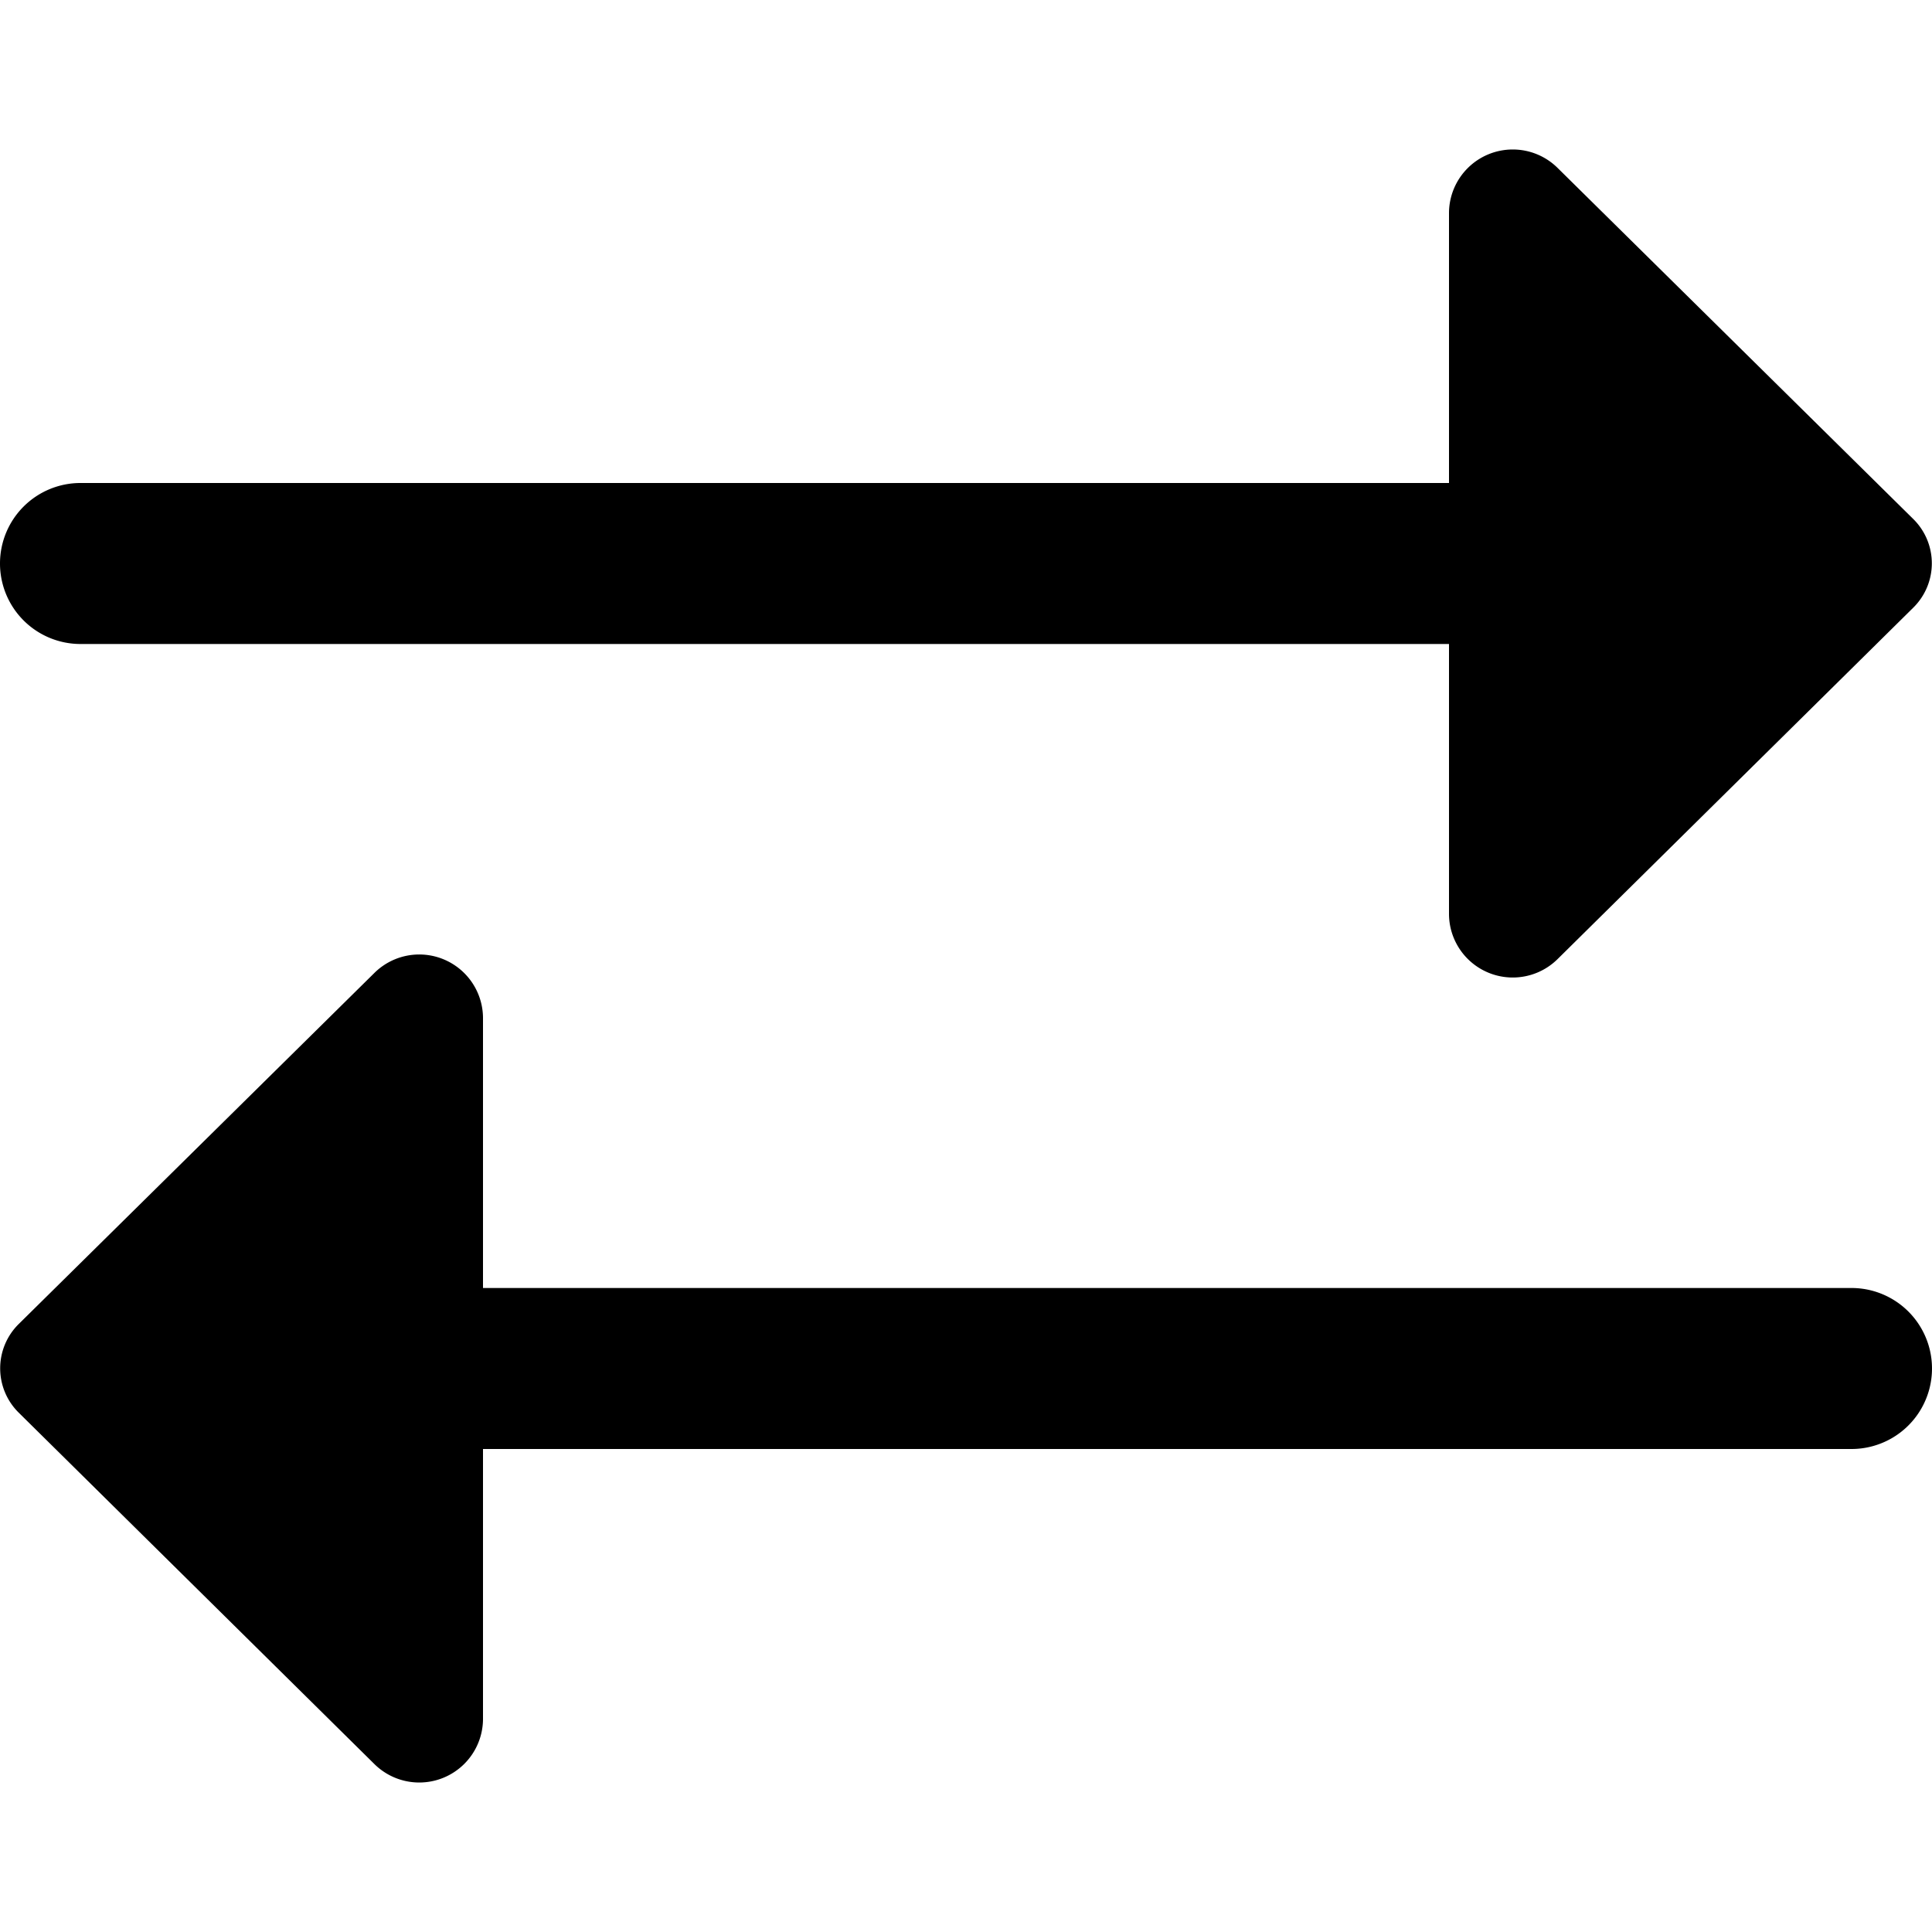 <?xml version="1.0" encoding="UTF-8"?>
<svg xmlns="http://www.w3.org/2000/svg" id="arrow-circle-down" viewBox="0 0 24 24" width="512" height="512"><path d="M0,7A1,1,0,0,1,1,6H18V2.639a.792.792,0,0,1,1.35-.552l4.418,4.361a.773.773,0,0,1,0,1.1L19.35,11.913A.792.792,0,0,1,18,11.361V8H1A1,1,0,0,1,0,7Zm23,9H6V12.639a.792.792,0,0,0-1.35-.552L.232,16.448a.773.773,0,0,0,0,1.1L4.65,21.913A.792.792,0,0,0,6,21.361V18H23a1,1,0,0,0,0-2Z"/></svg>
